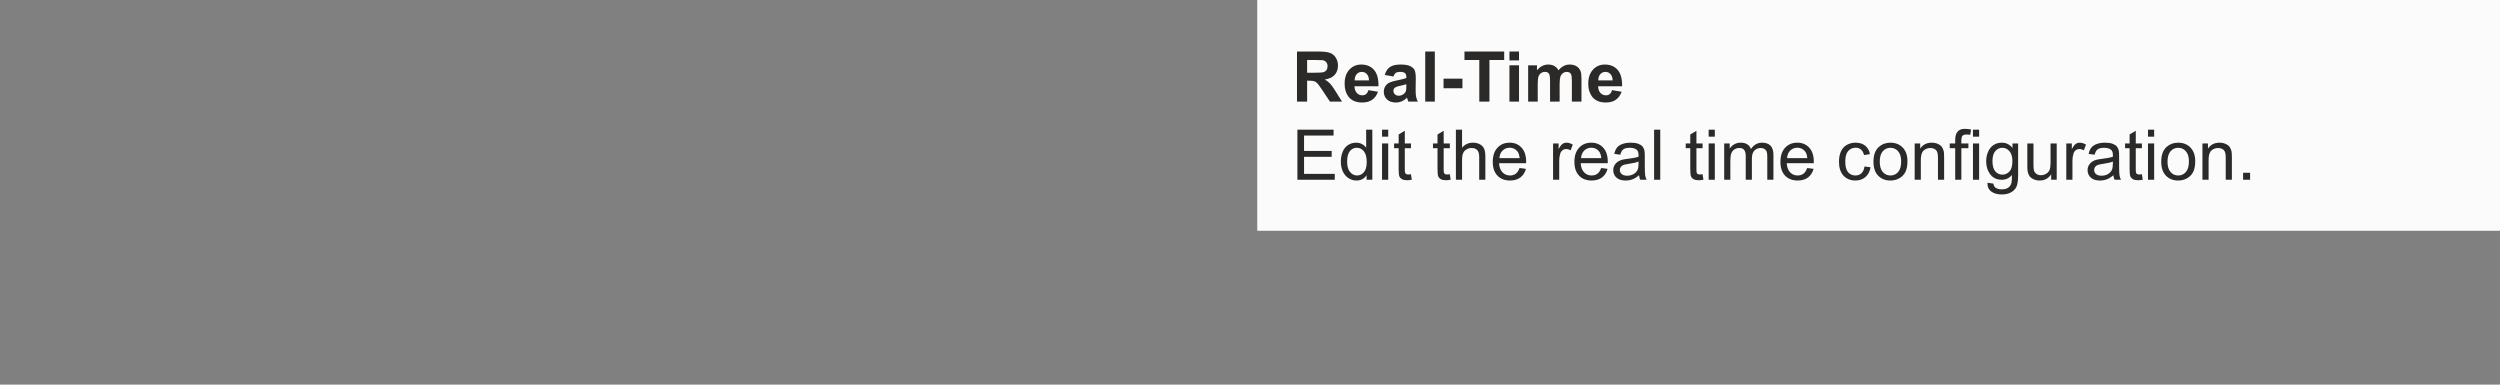 <?xml version="1.0" encoding="UTF-8"?>
<!DOCTYPE svg PUBLIC "-//W3C//DTD SVG 1.1//EN" "http://www.w3.org/Graphics/SVG/1.1/DTD/svg11.dtd">
<!-- Creator: Corel DESIGNER 2020 (64-Bit) -->
<svg xmlns="http://www.w3.org/2000/svg" xml:space="preserve" width="65mm" height="10mm" version="1.1" style="shape-rendering:geometricPrecision; text-rendering:geometricPrecision; image-rendering:optimizeQuality; fill-rule:evenodd; clip-rule:evenodd"
viewBox="0 0 4611.04 709.39"
 xmlns:xlink="http://www.w3.org/1999/xlink"
 xmlns:xodm="http://www.corel.com/coreldraw/odm/2003">
 <rect x="0" y="0" width="4611.04" height="709.39" fill="#808080" stroke="none"/>
 <defs>
  <style type="text/css">
   <![CDATA[
    .fil0 {fill:none}
    .fil1 {fill:#FBFBFB}
    .fil2 {fill:#2B2A29;fill-rule:nonzero}
   ]]>
  </style>
 </defs>
 <g id="Ebene_x0020_1">
  <rect class="fil0" x="0" y="-0" width="4611.04" height="709.39"/>
  <g id="_1658049984448">
   <rect class="fil1" x="2318.9" y="-0" width="2292.12" height="425.63"/>
   <path class="fil2" d="M2392.18 187.41l0 -92.38 39.29 0c9.87,0 17.05,0.84 21.52,2.5 4.49,1.65 8.06,4.6 10.75,8.84 2.69,4.26 4.04,9.09 4.04,14.56 0,6.94 -2.02,12.66 -6.09,17.18 -4.06,4.51 -10.12,7.35 -18.21,8.53 4.02,2.34 7.34,4.92 9.93,7.74 2.62,2.82 6.15,7.82 10.58,15.01l11.27 18.02 -22.3 0 -13.38 -20.17c-4.8,-7.16 -8.08,-11.68 -9.87,-13.55 -1.76,-1.85 -3.63,-3.14 -5.61,-3.82 -2,-0.69 -5.14,-1.04 -9.44,-1.04l-3.78 0 0 38.58 -18.71 0zm18.71 -53.28l13.8 0c8.95,0 14.51,-0.39 16.75,-1.14 2.21,-0.75 3.98,-2.06 5.23,-3.92 1.26,-1.84 1.89,-4.17 1.89,-6.94 0,-3.11 -0.84,-5.61 -2.49,-7.55 -1.66,-1.91 -4,-3.11 -7.01,-3.61 -1.53,-0.21 -6.07,-0.32 -13.61,-0.32l-14.56 0 0 23.48z"/>
   <path id="1" class="fil2" d="M2523.93 166.25l17.67 2.97c-2.26,6.47 -5.85,11.39 -10.73,14.79 -4.9,3.38 -11.03,5.07 -18.37,5.07 -11.63,0 -20.25,-3.8 -25.82,-11.41 -4.41,-6.11 -6.63,-13.8 -6.63,-23.12 0,-11.09 2.9,-19.8 8.69,-26.08 5.78,-6.31 13.12,-9.44 21.97,-9.44 9.94,0 17.78,3.29 23.55,9.87 5.74,6.58 8.49,16.66 8.23,30.26l-44.25 0c0.13,5.25 1.55,9.34 4.28,12.26 2.7,2.92 6.1,4.38 10.14,4.38 2.77,0 5.1,-0.75 6.97,-2.26 1.89,-1.5 3.31,-3.94 4.28,-7.29zm1.03 -17.93c-0.13,-5.14 -1.44,-9.05 -3.96,-11.72 -2.51,-2.69 -5.57,-4.02 -9.18,-4.02 -3.85,0 -7.03,1.42 -9.55,4.24 -2.51,2.82 -3.74,6.66 -3.7,11.5l26.38 0z"/>
   <path id="2" class="fil2" d="M2570.13 141.09l-16 -2.84c1.81,-6.54 4.92,-11.38 9.34,-14.51 4.41,-3.14 10.97,-4.71 19.65,-4.71 7.9,0 13.78,0.92 17.66,2.79 3.85,1.87 6.58,4.24 8.15,7.12 1.57,2.88 2.36,8.15 2.36,15.85l-0.26 20.64c0,5.87 0.28,10.22 0.84,13.01 0.56,2.79 1.61,5.78 3.16,8.97l-17.55 0c-0.45,-1.16 -1.03,-2.88 -1.7,-5.16 -0.28,-1.06 -0.5,-1.75 -0.62,-2.06 -3.01,2.97 -6.24,5.18 -9.68,6.66 -3.44,1.48 -7.09,2.23 -10.99,2.23 -6.86,0 -12.28,-1.87 -16.24,-5.61 -3.95,-3.72 -5.93,-8.45 -5.93,-14.17 0,-3.77 0.9,-7.14 2.71,-10.11 1.8,-2.94 4.32,-5.22 7.59,-6.8 3.24,-1.57 7.93,-2.94 14.06,-4.13 8.26,-1.55 14,-3.01 17.18,-4.34l0 -1.79c0,-3.44 -0.84,-5.89 -2.52,-7.37 -1.7,-1.46 -4.88,-2.19 -9.55,-2.19 -3.16,0 -5.61,0.62 -7.37,1.89 -1.79,1.25 -3.21,3.46 -4.3,6.63zm23.74 14.32c-2.26,0.75 -5.85,1.65 -10.78,2.71 -4.9,1.05 -8.12,2.09 -9.63,3.07 -2.3,1.65 -3.46,3.72 -3.46,6.24 0,2.5 0.93,4.63 2.77,6.43 1.85,1.81 4.19,2.71 7.06,2.71 3.18,0 6.24,-1.05 9.14,-3.14 2.13,-1.62 3.55,-3.55 4.21,-5.87 0.45,-1.5 0.69,-4.38 0.69,-8.62l0 -3.53z"/>
   <polygon id="3" class="fil2" points="2628.72,187.41 2628.72,95.03 2646.4,95.03 2646.4,187.41 "/>
   <polygon id="4" class="fil2" points="2662.5,162.76 2662.5,145.09 2697.34,145.09 2697.34,162.76 "/>
   <polygon id="5" class="fil2" points="2728.44,187.41 2728.44,110.64 2701.08,110.64 2701.08,95.03 2774.36,95.03 2774.36,110.64 2747.14,110.64 2747.14,187.41 "/>
   <path id="6" class="fil2" d="M2784.02 111.42l0 -16.39 17.68 0 0 16.39 -17.68 0zm0 75.99l0 -66.96 17.68 0 0 66.96 -17.68 0z"/>
   <path id="7" class="fil2" d="M2818.58 120.45l16.25 0 0 9.14c5.83,-7.03 12.78,-10.56 20.83,-10.56 4.28,0 8,0.88 11.14,2.65 3.16,1.76 5.74,4.43 7.74,7.99 2.94,-3.57 6.13,-6.24 9.53,-7.99 3.39,-1.77 7.03,-2.65 10.9,-2.65 4.9,0 9.05,0.99 12.47,2.99 3.4,2 5.94,4.92 7.61,8.8 1.23,2.84 1.83,7.46 1.83,13.85l0 42.75 -17.68 0 0 -38.21c0,-6.65 -0.6,-10.92 -1.82,-12.84 -1.64,-2.52 -4.17,-3.78 -7.57,-3.78 -2.48,0 -4.82,0.75 -7.01,2.26 -2.17,1.53 -3.77,3.74 -4.73,6.64 -0.97,2.93 -1.44,7.53 -1.44,13.83l0 32.11 -17.68 0 0 -36.64c0,-6.5 -0.32,-10.71 -0.94,-12.58 -0.62,-1.89 -1.6,-3.31 -2.92,-4.24 -1.31,-0.93 -3.12,-1.38 -5.38,-1.38 -2.73,0 -5.19,0.73 -7.36,2.19 -2.19,1.48 -3.74,3.59 -4.69,6.36 -0.94,2.77 -1.42,7.38 -1.42,13.78l0 32.49 -17.67 0 0 -66.96z"/>
   <path id="8" class="fil2" d="M2973.29 166.25l17.67 2.97c-2.26,6.47 -5.85,11.39 -10.73,14.79 -4.9,3.38 -11.03,5.07 -18.37,5.07 -11.63,0 -20.25,-3.8 -25.82,-11.41 -4.41,-6.11 -6.63,-13.8 -6.63,-23.12 0,-11.09 2.9,-19.8 8.69,-26.08 5.78,-6.31 13.12,-9.44 21.97,-9.44 9.94,0 17.78,3.29 23.55,9.87 5.74,6.58 8.49,16.66 8.23,30.26l-44.25 0c0.13,5.25 1.55,9.34 4.28,12.26 2.7,2.92 6.1,4.38 10.14,4.38 2.77,0 5.1,-0.75 6.97,-2.26 1.89,-1.5 3.31,-3.94 4.28,-7.29zm1.03 -17.93c-0.13,-5.14 -1.44,-9.05 -3.96,-11.72 -2.51,-2.69 -5.57,-4.02 -9.18,-4.02 -3.85,0 -7.03,1.42 -9.55,4.24 -2.51,2.82 -3.74,6.66 -3.7,11.5l26.38 0z"/>
   <polygon id="9" class="fil2" points="2392.95,331.54 2392.95,239.16 2459.65,239.16 2459.65,250 2405.21,250 2405.21,278.39 2456.16,278.39 2456.16,289.23 2405.21,289.23 2405.21,320.7 2461.85,320.7 2461.85,331.54 "/>
   <path id="10" class="fil2" d="M2520.55 331.54l0 -8.49c-4.24,6.6 -10.47,9.91 -18.71,9.91 -5.33,0 -10.24,-1.46 -14.68,-4.41 -4.48,-2.93 -7.94,-7.04 -10.41,-12.28 -2.45,-5.27 -3.68,-11.31 -3.68,-18.15 0,-6.67 1.12,-12.71 3.33,-18.15 2.23,-5.42 5.57,-9.59 10.02,-12.47 4.43,-2.9 9.41,-4.34 14.9,-4.34 4.04,0 7.63,0.86 10.78,2.56 3.14,1.7 5.7,3.93 7.68,6.66l0 -33.22 11.35 0 0 92.38 -10.58 0zm-35.87 -33.39c0,8.56 1.81,14.94 5.44,19.17 3.61,4.24 7.89,6.35 12.81,6.35 4.97,0 9.19,-2.02 12.67,-6.07 3.46,-4.04 5.2,-10.22 5.2,-18.52 0,-9.12 -1.76,-15.83 -5.31,-20.1 -3.53,-4.28 -7.9,-6.41 -13.07,-6.41 -5.06,0 -9.27,2.04 -12.67,6.14 -3.38,4.11 -5.07,10.58 -5.07,19.42z"/>
   <path id="11" class="fil2" d="M2549.08 252.07l0 -12.9 11.36 0 0 12.9 -11.36 0zm0 79.47l0 -66.96 11.36 0 0 66.96 -11.36 0z"/>
   <path id="12" class="fil2" d="M2602.39 321.41l1.55 10.02c-3.18,0.67 -6.04,1.01 -8.53,1.01 -4.11,0 -7.29,-0.65 -9.57,-1.96 -2.26,-1.31 -3.85,-3.01 -4.77,-5.14 -0.92,-2.13 -1.38,-6.6 -1.38,-13.41l0 -38.58 -8.38 0 0 -8.78 8.38 0 0 -16.56 11.36 -6.82 0 23.37 11.35 0 0 8.78 -11.35 0 0 39.22c0,3.24 0.19,5.33 0.6,6.26 0.39,0.92 1.04,1.65 1.94,2.21 0.91,0.54 2.19,0.82 3.87,0.82 1.25,0 2.9,-0.15 4.94,-0.45z"/>
   <path id="13" class="fil2" d="M2674.08 321.41l1.55 10.02c-3.18,0.67 -6.04,1.01 -8.53,1.01 -4.11,0 -7.29,-0.65 -9.57,-1.96 -2.26,-1.31 -3.85,-3.01 -4.77,-5.14 -0.92,-2.13 -1.38,-6.6 -1.38,-13.41l0 -38.58 -8.38 0 0 -8.78 8.38 0 0 -16.56 11.36 -6.82 0 23.37 11.35 0 0 8.78 -11.35 0 0 39.22c0,3.24 0.19,5.33 0.6,6.26 0.39,0.92 1.04,1.65 1.94,2.21 0.91,0.54 2.19,0.82 3.87,0.82 1.25,0 2.9,-0.15 4.94,-0.45z"/>
   <path id="14" class="fil2" d="M2685.28 331.54l0 -92.38 11.36 0 0 33.24c5.26,-6.17 11.91,-9.24 19.96,-9.24 4.92,0 9.2,0.96 12.85,2.92 3.64,1.96 6.24,4.65 7.81,8.09 1.57,3.44 2.34,8.45 2.34,14.99l0 42.38 -11.35 0 0 -42.34c0,-5.66 -1.23,-9.79 -3.66,-12.36 -2.45,-2.58 -5.89,-3.87 -10.36,-3.87 -3.33,0 -6.47,0.86 -9.41,2.6 -2.95,1.74 -5.04,4.11 -6.3,7.09 -1.25,2.97 -1.87,7.07 -1.87,12.32l0 36.55 -11.36 0z"/>
   <path id="15" class="fil2" d="M2802.72 309.87l11.74 1.55c-1.83,6.82 -5.25,12.12 -10.24,15.89 -4.99,3.76 -11.36,5.65 -19.12,5.65 -9.76,0 -17.5,-3.01 -23.23,-9.03 -5.72,-6 -8.58,-14.45 -8.58,-25.31 0,-11.22 2.88,-19.96 8.66,-26.15 5.79,-6.21 13.29,-9.31 22.52,-9.31 8.92,0 16.22,3.03 21.87,9.12 5.65,6.09 8.49,14.64 8.49,25.67 0,0.67 -0.02,1.68 -0.06,3.01l-49.86 0c0.43,7.33 2.49,12.96 6.24,16.86 3.72,3.89 8.38,5.85 13.95,5.85 4.15,0 7.7,-1.1 10.62,-3.29 2.95,-2.19 5.27,-5.7 6.99,-10.51zm-37.16 -18.2l37.29 0c-0.5,-5.63 -1.94,-9.85 -4.28,-12.66 -3.6,-4.36 -8.28,-6.56 -14.02,-6.56 -5.2,0 -9.57,1.75 -13.12,5.23 -3.53,3.48 -5.48,8.15 -5.87,14z"/>
   <path id="16" class="fil2" d="M3438.95 307.02l11.09 1.55c-1.23,7.63 -4.32,13.58 -9.34,17.91 -5.01,4.32 -11.18,6.47 -18.47,6.47 -9.14,0 -16.49,-2.99 -22.04,-8.97 -5.57,-5.98 -8.35,-14.54 -8.35,-25.67 0,-7.23 1.21,-13.53 3.6,-18.95 2.38,-5.39 6.02,-9.46 10.92,-12.14 4.88,-2.71 10.19,-4.06 15.95,-4.06 7.24,0 13.2,1.83 17.8,5.5 4.63,3.67 7.59,8.9 8.88,15.66l-10.97 1.67c-1.05,-4.5 -2.9,-7.87 -5.59,-10.15 -2.67,-2.26 -5.89,-3.4 -9.68,-3.4 -5.72,0 -10.36,2.04 -13.95,6.13 -3.57,4.11 -5.36,10.56 -5.36,19.42 0,8.99 1.72,15.51 5.16,19.57 3.46,4.06 7.95,6.11 13.48,6.11 4.48,0 8.19,-1.35 11.17,-4.09 2.99,-2.71 4.88,-6.9 5.68,-12.56z"/>
   <path id="17" class="fil2" d="M3455.45 298.06c0,-12.36 3.44,-21.52 10.34,-27.47 5.74,-4.95 12.78,-7.42 21.05,-7.42 9.18,0 16.71,3.01 22.55,9.03 5.83,6 8.75,14.32 8.75,24.92 0,8.6 -1.29,15.35 -3.87,20.27 -2.58,4.93 -6.34,8.75 -11.29,11.49 -4.92,2.73 -10.32,4.09 -16.15,4.09 -9.38,0 -16.95,-2.99 -22.73,-8.99 -5.79,-6 -8.67,-14.64 -8.67,-25.91zm11.61 0.03c0,8.56 1.87,14.96 5.61,19.2 3.77,4.26 8.47,6.39 14.17,6.39 5.63,0 10.32,-2.13 14.08,-6.41 3.75,-4.28 5.61,-10.79 5.61,-19.54 0,-8.26 -1.89,-14.51 -5.65,-18.75 -3.76,-4.26 -8.45,-6.38 -14.04,-6.38 -5.7,0 -10.41,2.11 -14.17,6.34 -3.74,4.24 -5.61,10.62 -5.61,19.16z"/>
   <path id="18" class="fil2" d="M3531.46 331.54l0 -66.96 10.19 0 0 9.51c4.9,-7.29 12,-10.92 21.27,-10.92 4.04,0 7.74,0.73 11.12,2.17 3.38,1.44 5.92,3.36 7.59,5.7 1.67,2.35 2.86,5.14 3.53,8.36 0.41,2.11 0.62,5.79 0.62,11.03l0 41.12 -11.35 0 0 -40.68c0,-4.63 -0.43,-8.09 -1.31,-10.36 -0.89,-2.28 -2.45,-4.11 -4.69,-5.48 -2.23,-1.35 -4.88,-2.04 -7.9,-2.04 -4.82,0 -8.97,1.53 -12.47,4.6 -3.5,3.05 -5.24,8.88 -5.24,17.44l0 36.53 -11.36 0z"/>
   <path id="19" class="fil2" d="M3606.19 331.54l0 -58.18 -10.07 0 0 -8.78 10.07 0 0 -6.47c0,-6.63 1.44,-11.7 4.3,-15.2 2.86,-3.53 7.38,-5.29 13.57,-5.29 4.17,0 8.02,0.48 11.54,1.42l-1.76 9.57c-2.24,-0.37 -4.28,-0.54 -6.13,-0.54 -3.92,0 -6.6,0.77 -8.02,2.32 -1.44,1.55 -2.15,4.84 -2.15,9.87l0 4.32 13.03 0 0 8.78 -13.03 0 0 58.18 -11.35 0zm32.77 -79.47l0 -12.9 11.36 0 0 12.9 -11.36 0zm0 79.47l0 -66.96 11.36 0 0 66.96 -11.36 0z"/>
   <path id="20" class="fil2" d="M3665.64 337.09l10.97 1.55c0.45,3.4 1.75,5.87 3.85,7.44 2.82,2.09 6.66,3.14 11.55,3.14 5.24,0 9.31,-1.06 12.17,-3.14 2.86,-2.09 4.8,-5.03 5.81,-8.8 0.57,-2.3 0.86,-7.14 0.82,-14.51 -4.97,5.85 -11.14,8.78 -18.54,8.78 -9.2,0 -16.34,-3.31 -21.37,-9.95 -5.05,-6.63 -7.57,-14.59 -7.57,-23.85 0,-6.38 1.16,-12.28 3.46,-17.68 2.3,-5.39 5.65,-9.54 10.04,-12.49 4.38,-2.94 9.54,-4.41 15.48,-4.41 7.89,0 14.41,3.23 19.52,9.68l0 -8.26 10.45 0 0 57.82c0,10.43 -1.05,17.81 -3.18,22.15 -2.11,4.34 -5.48,7.78 -10.07,10.3 -4.6,2.51 -10.26,3.78 -16.96,3.78 -7.98,0 -14.41,-1.78 -19.31,-5.38 -4.93,-3.57 -7.29,-8.97 -7.12,-16.17zm9.29 -40.17c0,8.75 1.74,15.14 5.22,19.16 3.5,4.02 7.87,6.04 13.12,6.04 5.23,0 9.59,-2 13.14,-5.99 3.53,-4 5.29,-10.28 5.29,-18.84 0,-8.17 -1.83,-14.34 -5.46,-18.49 -3.63,-4.15 -8.02,-6.21 -13.14,-6.21 -5.05,0 -9.33,2.04 -12.88,6.12 -3.53,4.09 -5.28,10.15 -5.28,18.22z"/>
   <path id="21" class="fil2" d="M3783.22 331.54l0 -9.95c-5.21,7.59 -12.26,11.37 -21.18,11.37 -3.94,0 -7.61,-0.75 -11.03,-2.26 -3.42,-1.53 -5.96,-3.42 -7.61,-5.7 -1.65,-2.31 -2.82,-5.1 -3.48,-8.41 -0.45,-2.23 -0.69,-5.76 -0.69,-10.58l0 -41.44 11.35 0 0 37.05c0,5.91 0.24,9.91 0.69,11.95 0.71,2.99 2.22,5.31 4.54,7.01 2.3,1.7 5.14,2.56 8.53,2.56 3.4,0 6.58,-0.86 9.55,-2.6 2.97,-1.74 5.08,-4.13 6.32,-7.12 1.23,-2.99 1.85,-7.36 1.85,-13.05l0 -35.8 11.36 0 0 66.96 -10.19 0z"/>
   <path id="22" class="fil2" d="M3811.11 331.54l0 -66.96 10.19 0 0 10.26c2.6,-4.75 5.01,-7.9 7.22,-9.4 2.22,-1.53 4.65,-2.28 7.29,-2.28 3.83,0 7.72,1.21 11.68,3.59l-4.04 10.47c-2.75,-1.55 -5.5,-2.32 -8.26,-2.32 -2.48,0 -4.69,0.75 -6.65,2.23 -1.95,1.48 -3.35,3.55 -4.19,6.19 -1.26,4.02 -1.89,8.43 -1.89,13.22l0 34.99 -11.36 0z"/>
   <path id="23" class="fil2" d="M3897.94 323.16c-4.21,3.59 -8.28,6.11 -12.17,7.59 -3.89,1.48 -8.07,2.21 -12.53,2.21 -7.36,0 -13.01,-1.79 -16.97,-5.38 -3.95,-3.57 -5.93,-8.15 -5.93,-13.72 0,-3.26 0.75,-6.26 2.23,-8.97 1.5,-2.71 3.46,-4.86 5.87,-6.49 2.43,-1.63 5.14,-2.88 8.17,-3.72 2.24,-0.58 5.61,-1.14 10.11,-1.7 9.16,-1.07 15.93,-2.38 20.25,-3.89 0.04,-1.55 0.06,-2.53 0.06,-2.94 0,-4.6 -1.07,-7.85 -3.22,-9.74 -2.9,-2.56 -7.23,-3.82 -12.95,-3.82 -5.36,0 -9.31,0.94 -11.85,2.82 -2.56,1.87 -4.43,5.18 -5.65,9.95l-11.09 -1.55c1.01,-4.75 2.66,-8.6 4.99,-11.53 2.32,-2.92 5.68,-5.16 10.06,-6.75 4.37,-1.57 9.46,-2.36 15.22,-2.36 5.72,0 10.39,0.67 13.98,2.02 3.57,1.35 6.21,3.03 7.89,5.07 1.68,2.04 2.86,4.63 3.55,7.74 0.37,1.94 0.56,5.42 0.56,10.44l0 15.05c0,10.52 0.23,17.16 0.71,19.98 0.45,2.82 1.4,5.5 2.77,8.09l-11.87 0c-1.14,-2.38 -1.87,-5.19 -2.19,-8.38zm-0.91 -25.16c-4.13,1.68 -10.32,3.1 -18.58,4.26 -4.68,0.67 -7.99,1.42 -9.93,2.26 -1.94,0.84 -3.42,2.06 -4.47,3.65 -1.06,1.61 -1.6,3.4 -1.6,5.38 0,2.99 1.14,5.5 3.44,7.51 2.31,2 5.65,3.01 10.07,3.01 4.36,0 8.26,-0.94 11.68,-2.86 3.4,-1.89 5.91,-4.5 7.51,-7.78 1.22,-2.56 1.82,-6.32 1.82,-11.29l0.06 -4.13z"/>
   <path id="24" class="fil2" d="M3950.59 321.41l1.55 10.02c-3.18,0.67 -6.04,1.01 -8.53,1.01 -4.11,0 -7.29,-0.65 -9.57,-1.96 -2.26,-1.31 -3.85,-3.01 -4.77,-5.14 -0.92,-2.13 -1.38,-6.6 -1.38,-13.41l0 -38.58 -8.38 0 0 -8.78 8.38 0 0 -16.56 11.36 -6.82 0 23.37 11.35 0 0 8.78 -11.35 0 0 39.22c0,3.24 0.19,5.33 0.6,6.26 0.39,0.92 1.04,1.65 1.94,2.21 0.91,0.54 2.19,0.82 3.87,0.82 1.25,0 2.9,-0.15 4.94,-0.45z"/>
   <path id="25" class="fil2" d="M3961.79 252.07l0 -12.9 11.36 0 0 12.9 -11.36 0zm0 79.47l0 -66.96 11.36 0 0 66.96 -11.36 0z"/>
   <path id="26" class="fil2" d="M3986.21 298.06c0,-12.36 3.44,-21.52 10.34,-27.47 5.74,-4.95 12.78,-7.42 21.05,-7.42 9.18,0 16.71,3.01 22.55,9.03 5.83,6 8.75,14.32 8.75,24.92 0,8.6 -1.29,15.35 -3.87,20.27 -2.58,4.93 -6.34,8.75 -11.29,11.49 -4.92,2.73 -10.32,4.09 -16.15,4.09 -9.38,0 -16.95,-2.99 -22.73,-8.99 -5.79,-6 -8.67,-14.64 -8.67,-25.91zm11.61 0.03c0,8.56 1.87,14.96 5.61,19.2 3.77,4.26 8.47,6.39 14.17,6.39 5.63,0 10.32,-2.13 14.08,-6.41 3.75,-4.28 5.61,-10.79 5.61,-19.54 0,-8.26 -1.89,-14.51 -5.65,-18.75 -3.76,-4.26 -8.45,-6.38 -14.04,-6.38 -5.7,0 -10.41,2.11 -14.17,6.34 -3.74,4.24 -5.61,10.62 -5.61,19.16z"/>
   <path id="27" class="fil2" d="M4062.22 331.54l0 -66.96 10.19 0 0 9.51c4.9,-7.29 12,-10.92 21.27,-10.92 4.04,0 7.74,0.73 11.12,2.17 3.38,1.44 5.92,3.36 7.59,5.7 1.67,2.35 2.86,5.14 3.53,8.36 0.41,2.11 0.62,5.79 0.62,11.03l0 41.12 -11.35 0 0 -40.68c0,-4.63 -0.43,-8.09 -1.31,-10.36 -0.89,-2.28 -2.45,-4.11 -4.69,-5.48 -2.23,-1.35 -4.88,-2.04 -7.9,-2.04 -4.82,0 -8.97,1.53 -12.47,4.6 -3.5,3.05 -5.24,8.88 -5.24,17.44l0 36.53 -11.36 0z"/>
   <polygon id="28" class="fil2" points="4137.2,331.54 4137.2,318.64 4150.1,318.64 4150.1,331.54 "/>
   <path id="29" class="fil2" d="M2864.51 331.54l0 -66.96 10.19 0 0 10.26c2.6,-4.75 5.01,-7.9 7.22,-9.4 2.22,-1.53 4.65,-2.28 7.29,-2.28 3.83,0 7.72,1.21 11.68,3.59l-4.04 10.47c-2.75,-1.55 -5.5,-2.32 -8.26,-2.32 -2.48,0 -4.69,0.75 -6.65,2.23 -1.95,1.48 -3.35,3.55 -4.19,6.19 -1.26,4.02 -1.89,8.43 -1.89,13.22l0 34.99 -11.36 0z"/>
   <path id="30" class="fil2" d="M2953.28 309.87l11.74 1.55c-1.83,6.82 -5.25,12.12 -10.24,15.89 -4.99,3.76 -11.36,5.65 -19.12,5.65 -9.76,0 -17.5,-3.01 -23.23,-9.03 -5.72,-6 -8.58,-14.45 -8.58,-25.31 0,-11.22 2.88,-19.96 8.66,-26.15 5.79,-6.21 13.29,-9.31 22.52,-9.31 8.92,0 16.22,3.03 21.87,9.12 5.65,6.09 8.49,14.64 8.49,25.67 0,0.67 -0.02,1.68 -0.06,3.01l-49.86 0c0.43,7.33 2.49,12.96 6.24,16.86 3.72,3.89 8.38,5.85 13.95,5.85 4.15,0 7.7,-1.1 10.62,-3.29 2.95,-2.19 5.27,-5.7 6.99,-10.51zm-37.16 -18.2l37.29 0c-0.5,-5.63 -1.94,-9.85 -4.28,-12.66 -3.6,-4.36 -8.28,-6.56 -14.02,-6.56 -5.2,0 -9.57,1.75 -13.12,5.23 -3.53,3.48 -5.48,8.15 -5.87,14z"/>
   <path id="31" class="fil2" d="M3023.09 323.16c-4.21,3.59 -8.28,6.11 -12.17,7.59 -3.89,1.48 -8.07,2.21 -12.53,2.21 -7.36,0 -13.01,-1.79 -16.97,-5.38 -3.95,-3.57 -5.93,-8.15 -5.93,-13.72 0,-3.26 0.75,-6.26 2.23,-8.97 1.5,-2.71 3.46,-4.86 5.87,-6.49 2.43,-1.63 5.14,-2.88 8.17,-3.72 2.24,-0.58 5.61,-1.14 10.11,-1.7 9.16,-1.07 15.93,-2.38 20.25,-3.89 0.04,-1.55 0.06,-2.53 0.06,-2.94 0,-4.6 -1.07,-7.85 -3.22,-9.74 -2.9,-2.56 -7.23,-3.82 -12.95,-3.82 -5.36,0 -9.31,0.94 -11.85,2.82 -2.56,1.87 -4.43,5.18 -5.65,9.95l-11.09 -1.55c1.01,-4.75 2.66,-8.6 4.99,-11.53 2.32,-2.92 5.68,-5.16 10.06,-6.75 4.37,-1.57 9.46,-2.36 15.22,-2.36 5.72,0 10.39,0.67 13.98,2.02 3.57,1.35 6.21,3.03 7.89,5.07 1.68,2.04 2.86,4.63 3.55,7.74 0.37,1.94 0.56,5.42 0.56,10.44l0 15.05c0,10.52 0.23,17.16 0.71,19.98 0.45,2.82 1.4,5.5 2.77,8.09l-11.87 0c-1.14,-2.38 -1.87,-5.19 -2.19,-8.38zm-0.91 -25.16c-4.13,1.68 -10.32,3.1 -18.58,4.26 -4.68,0.67 -7.99,1.42 -9.93,2.26 -1.94,0.84 -3.42,2.06 -4.47,3.65 -1.06,1.61 -1.6,3.4 -1.6,5.38 0,2.99 1.14,5.5 3.44,7.51 2.31,2 5.65,3.01 10.07,3.01 4.36,0 8.26,-0.94 11.68,-2.86 3.4,-1.89 5.91,-4.5 7.51,-7.78 1.22,-2.56 1.82,-6.32 1.82,-11.29l0.06 -4.13z"/>
   <polygon id="32" class="fil2" points="3050.85,331.54 3050.85,239.16 3062.2,239.16 3062.2,331.54 "/>
   <path id="33" class="fil2" d="M3140.26 321.41l1.55 10.02c-3.18,0.67 -6.04,1.01 -8.53,1.01 -4.11,0 -7.29,-0.65 -9.57,-1.96 -2.26,-1.31 -3.85,-3.01 -4.77,-5.14 -0.92,-2.13 -1.38,-6.6 -1.38,-13.41l0 -38.58 -8.38 0 0 -8.78 8.38 0 0 -16.56 11.36 -6.82 0 23.37 11.35 0 0 8.78 -11.35 0 0 39.22c0,3.24 0.19,5.33 0.6,6.26 0.39,0.92 1.04,1.65 1.94,2.21 0.91,0.54 2.19,0.82 3.87,0.82 1.25,0 2.9,-0.15 4.94,-0.45z"/>
   <path id="34" class="fil2" d="M3151.47 252.07l0 -12.9 11.36 0 0 12.9 -11.36 0zm0 79.47l0 -66.96 11.36 0 0 66.96 -11.36 0z"/>
   <path id="35" class="fil2" d="M3180.13 331.54l0 -66.96 10.19 0 0 9.46c2.09,-3.27 4.88,-5.92 8.36,-7.9 3.48,-2 7.44,-2.99 11.89,-2.99 4.95,0 9.02,1.03 12.17,3.07 3.16,2.06 5.4,4.92 6.69,8.63 5.33,-7.8 12.24,-11.7 20.75,-11.7 6.67,0 11.8,1.83 15.37,5.5 3.59,3.67 5.4,9.33 5.4,16.96l0 45.91 -11.35 0 0 -42.14c0,-4.52 -0.39,-7.78 -1.12,-9.78 -0.73,-2 -2.06,-3.59 -4.02,-4.82 -1.94,-1.23 -4.21,-1.83 -6.82,-1.83 -4.73,0 -8.64,1.57 -11.76,4.69 -3.11,3.14 -4.67,8.15 -4.67,15.03l0 38.85 -11.35 0 0 -43.46c0,-5.03 -0.92,-8.82 -2.77,-11.33 -1.85,-2.52 -4.88,-3.79 -9.07,-3.79 -3.19,0 -6.13,0.84 -8.84,2.52 -2.71,1.67 -4.67,4.13 -5.9,7.37 -1.2,3.23 -1.8,7.9 -1.8,13.98l0 34.7 -11.36 0z"/>
   <path id="36" class="fil2" d="M3333.28 309.87l11.74 1.55c-1.83,6.82 -5.25,12.12 -10.24,15.89 -4.99,3.76 -11.36,5.65 -19.12,5.65 -9.76,0 -17.5,-3.01 -23.23,-9.03 -5.72,-6 -8.58,-14.45 -8.58,-25.31 0,-11.22 2.88,-19.96 8.66,-26.15 5.79,-6.21 13.29,-9.31 22.52,-9.31 8.92,0 16.22,3.03 21.87,9.12 5.65,6.09 8.49,14.64 8.49,25.67 0,0.67 -0.02,1.68 -0.06,3.01l-49.86 0c0.43,7.33 2.49,12.96 6.24,16.86 3.72,3.89 8.38,5.85 13.95,5.85 4.15,0 7.7,-1.1 10.62,-3.29 2.95,-2.19 5.27,-5.7 6.99,-10.51zm-37.16 -18.2l37.29 0c-0.5,-5.63 -1.94,-9.85 -4.28,-12.66 -3.6,-4.36 -8.28,-6.56 -14.02,-6.56 -5.2,0 -9.57,1.75 -13.12,5.23 -3.53,3.48 -5.48,8.15 -5.87,14z"/>
  </g>
 </g>
</svg>
